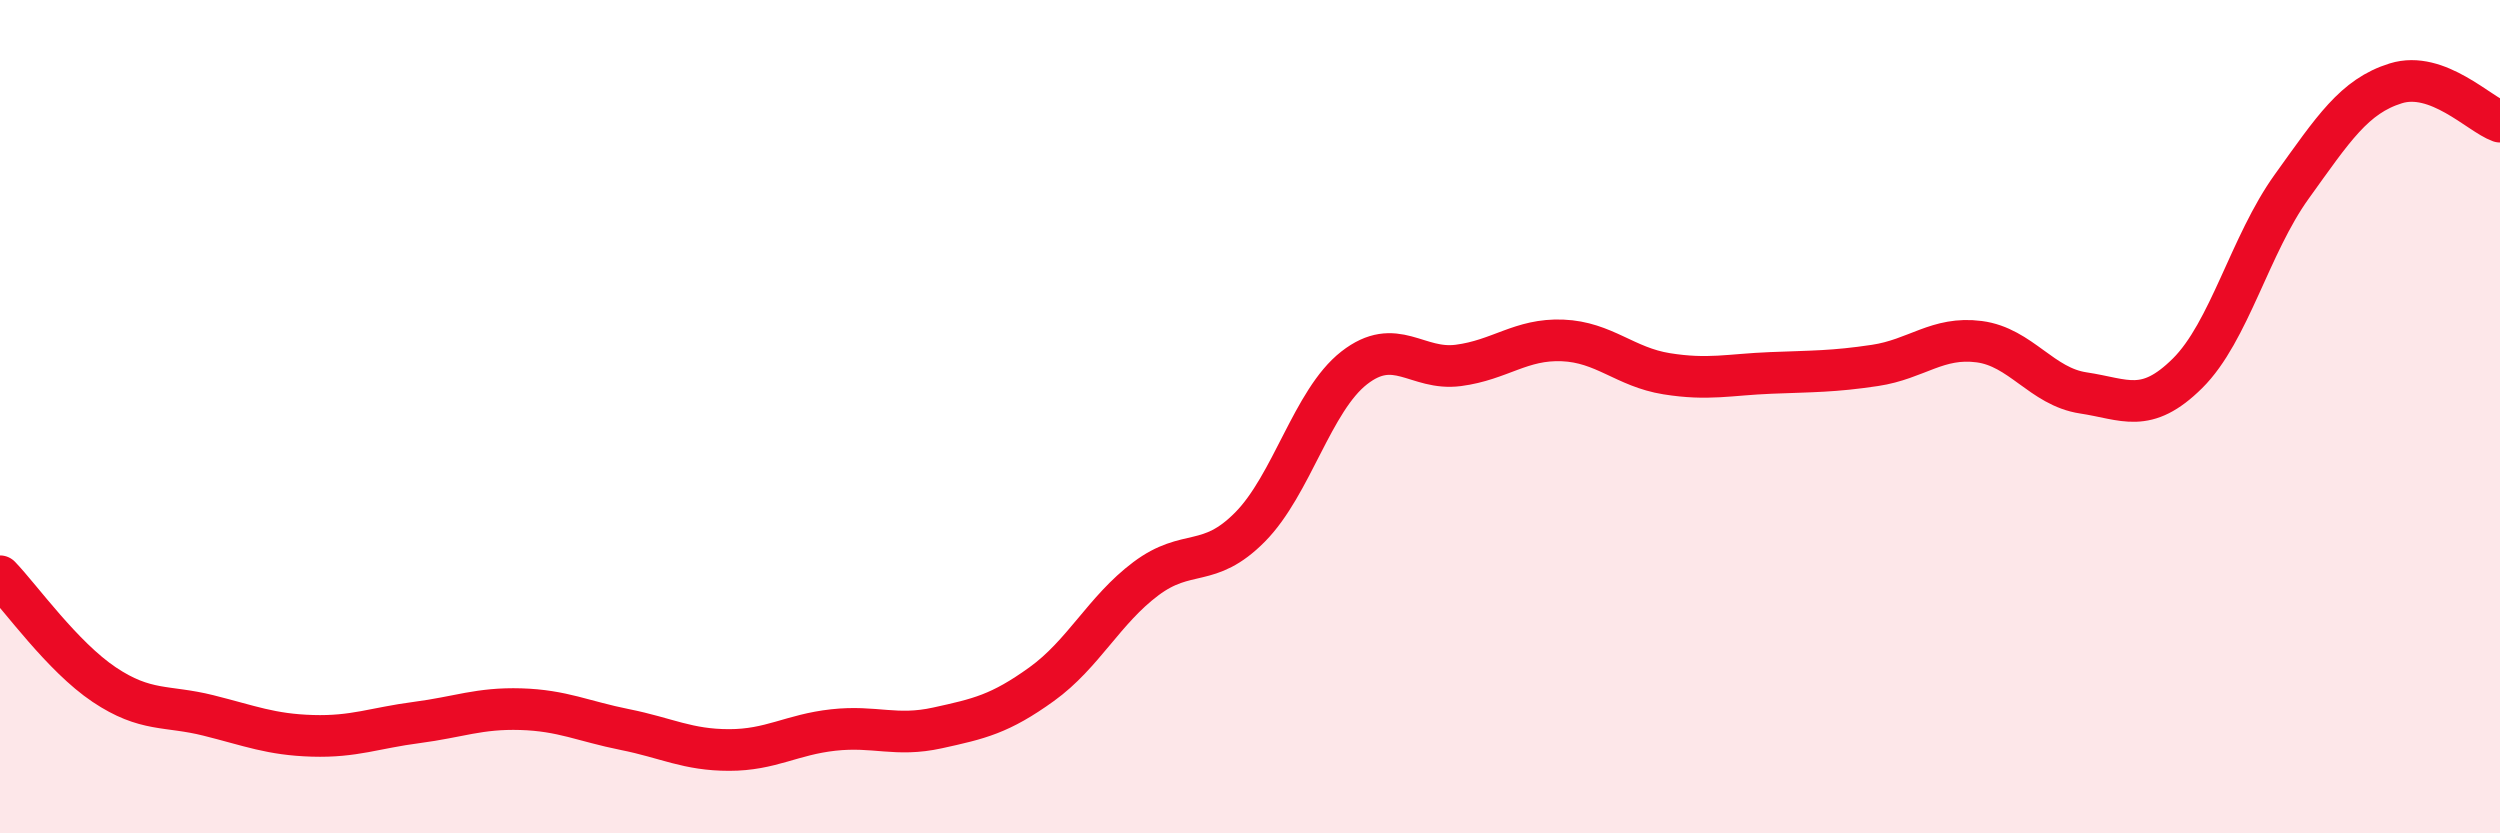 
    <svg width="60" height="20" viewBox="0 0 60 20" xmlns="http://www.w3.org/2000/svg">
      <path
        d="M 0,13.83 C 0.5,14.35 1.5,15.76 2.5,16.43 C 3.5,17.1 4,16.92 5,17.17 C 6,17.42 6.5,17.63 7.5,17.66 C 8.5,17.69 9,17.47 10,17.34 C 11,17.21 11.5,16.99 12.5,17.02 C 13.5,17.05 14,17.31 15,17.51 C 16,17.71 16.5,18 17.5,18 C 18.5,18 19,17.63 20,17.52 C 21,17.41 21.5,17.69 22.5,17.47 C 23.5,17.25 24,17.14 25,16.42 C 26,15.7 26.5,14.64 27.5,13.89 C 28.5,13.14 29,13.66 30,12.65 C 31,11.64 31.5,9.61 32.5,8.83 C 33.5,8.05 34,8.9 35,8.77 C 36,8.64 36.5,8.13 37.5,8.17 C 38.5,8.21 39,8.81 40,8.97 C 41,9.13 41.5,8.99 42.5,8.95 C 43.5,8.91 44,8.92 45,8.77 C 46,8.62 46.5,8.07 47.5,8.2 C 48.5,8.33 49,9.28 50,9.43 C 51,9.58 51.5,9.95 52.5,8.96 C 53.5,7.97 54,5.87 55,4.48 C 56,3.09 56.5,2.31 57.5,2 C 58.5,1.69 59.5,2.74 60,2.92L60 20L0 20Z"
        fill="#EB0A25"
        opacity="0.1"
        stroke-linecap="round"
        stroke-linejoin="round"
      />
      <path
        d="M 0,13.83 C 0.5,14.35 1.5,15.76 2.5,16.43 C 3.5,17.1 4,16.92 5,17.17 C 6,17.42 6.5,17.63 7.5,17.66 C 8.5,17.69 9,17.47 10,17.34 C 11,17.21 11.5,16.99 12.5,17.02 C 13.5,17.05 14,17.31 15,17.51 C 16,17.71 16.5,18 17.5,18 C 18.5,18 19,17.63 20,17.52 C 21,17.41 21.5,17.69 22.5,17.47 C 23.5,17.25 24,17.14 25,16.42 C 26,15.7 26.5,14.64 27.5,13.89 C 28.5,13.14 29,13.66 30,12.65 C 31,11.64 31.5,9.61 32.5,8.83 C 33.5,8.05 34,8.9 35,8.77 C 36,8.64 36.5,8.13 37.5,8.17 C 38.5,8.21 39,8.81 40,8.97 C 41,9.13 41.5,8.99 42.5,8.95 C 43.5,8.91 44,8.92 45,8.77 C 46,8.62 46.5,8.07 47.5,8.2 C 48.5,8.33 49,9.28 50,9.43 C 51,9.58 51.5,9.95 52.5,8.96 C 53.5,7.97 54,5.87 55,4.48 C 56,3.09 56.5,2.31 57.5,2 C 58.5,1.69 59.5,2.74 60,2.92"
        stroke="#EB0A25"
        stroke-width="1"
        fill="none"
        stroke-linecap="round"
        stroke-linejoin="round"
      />
    </svg>
  